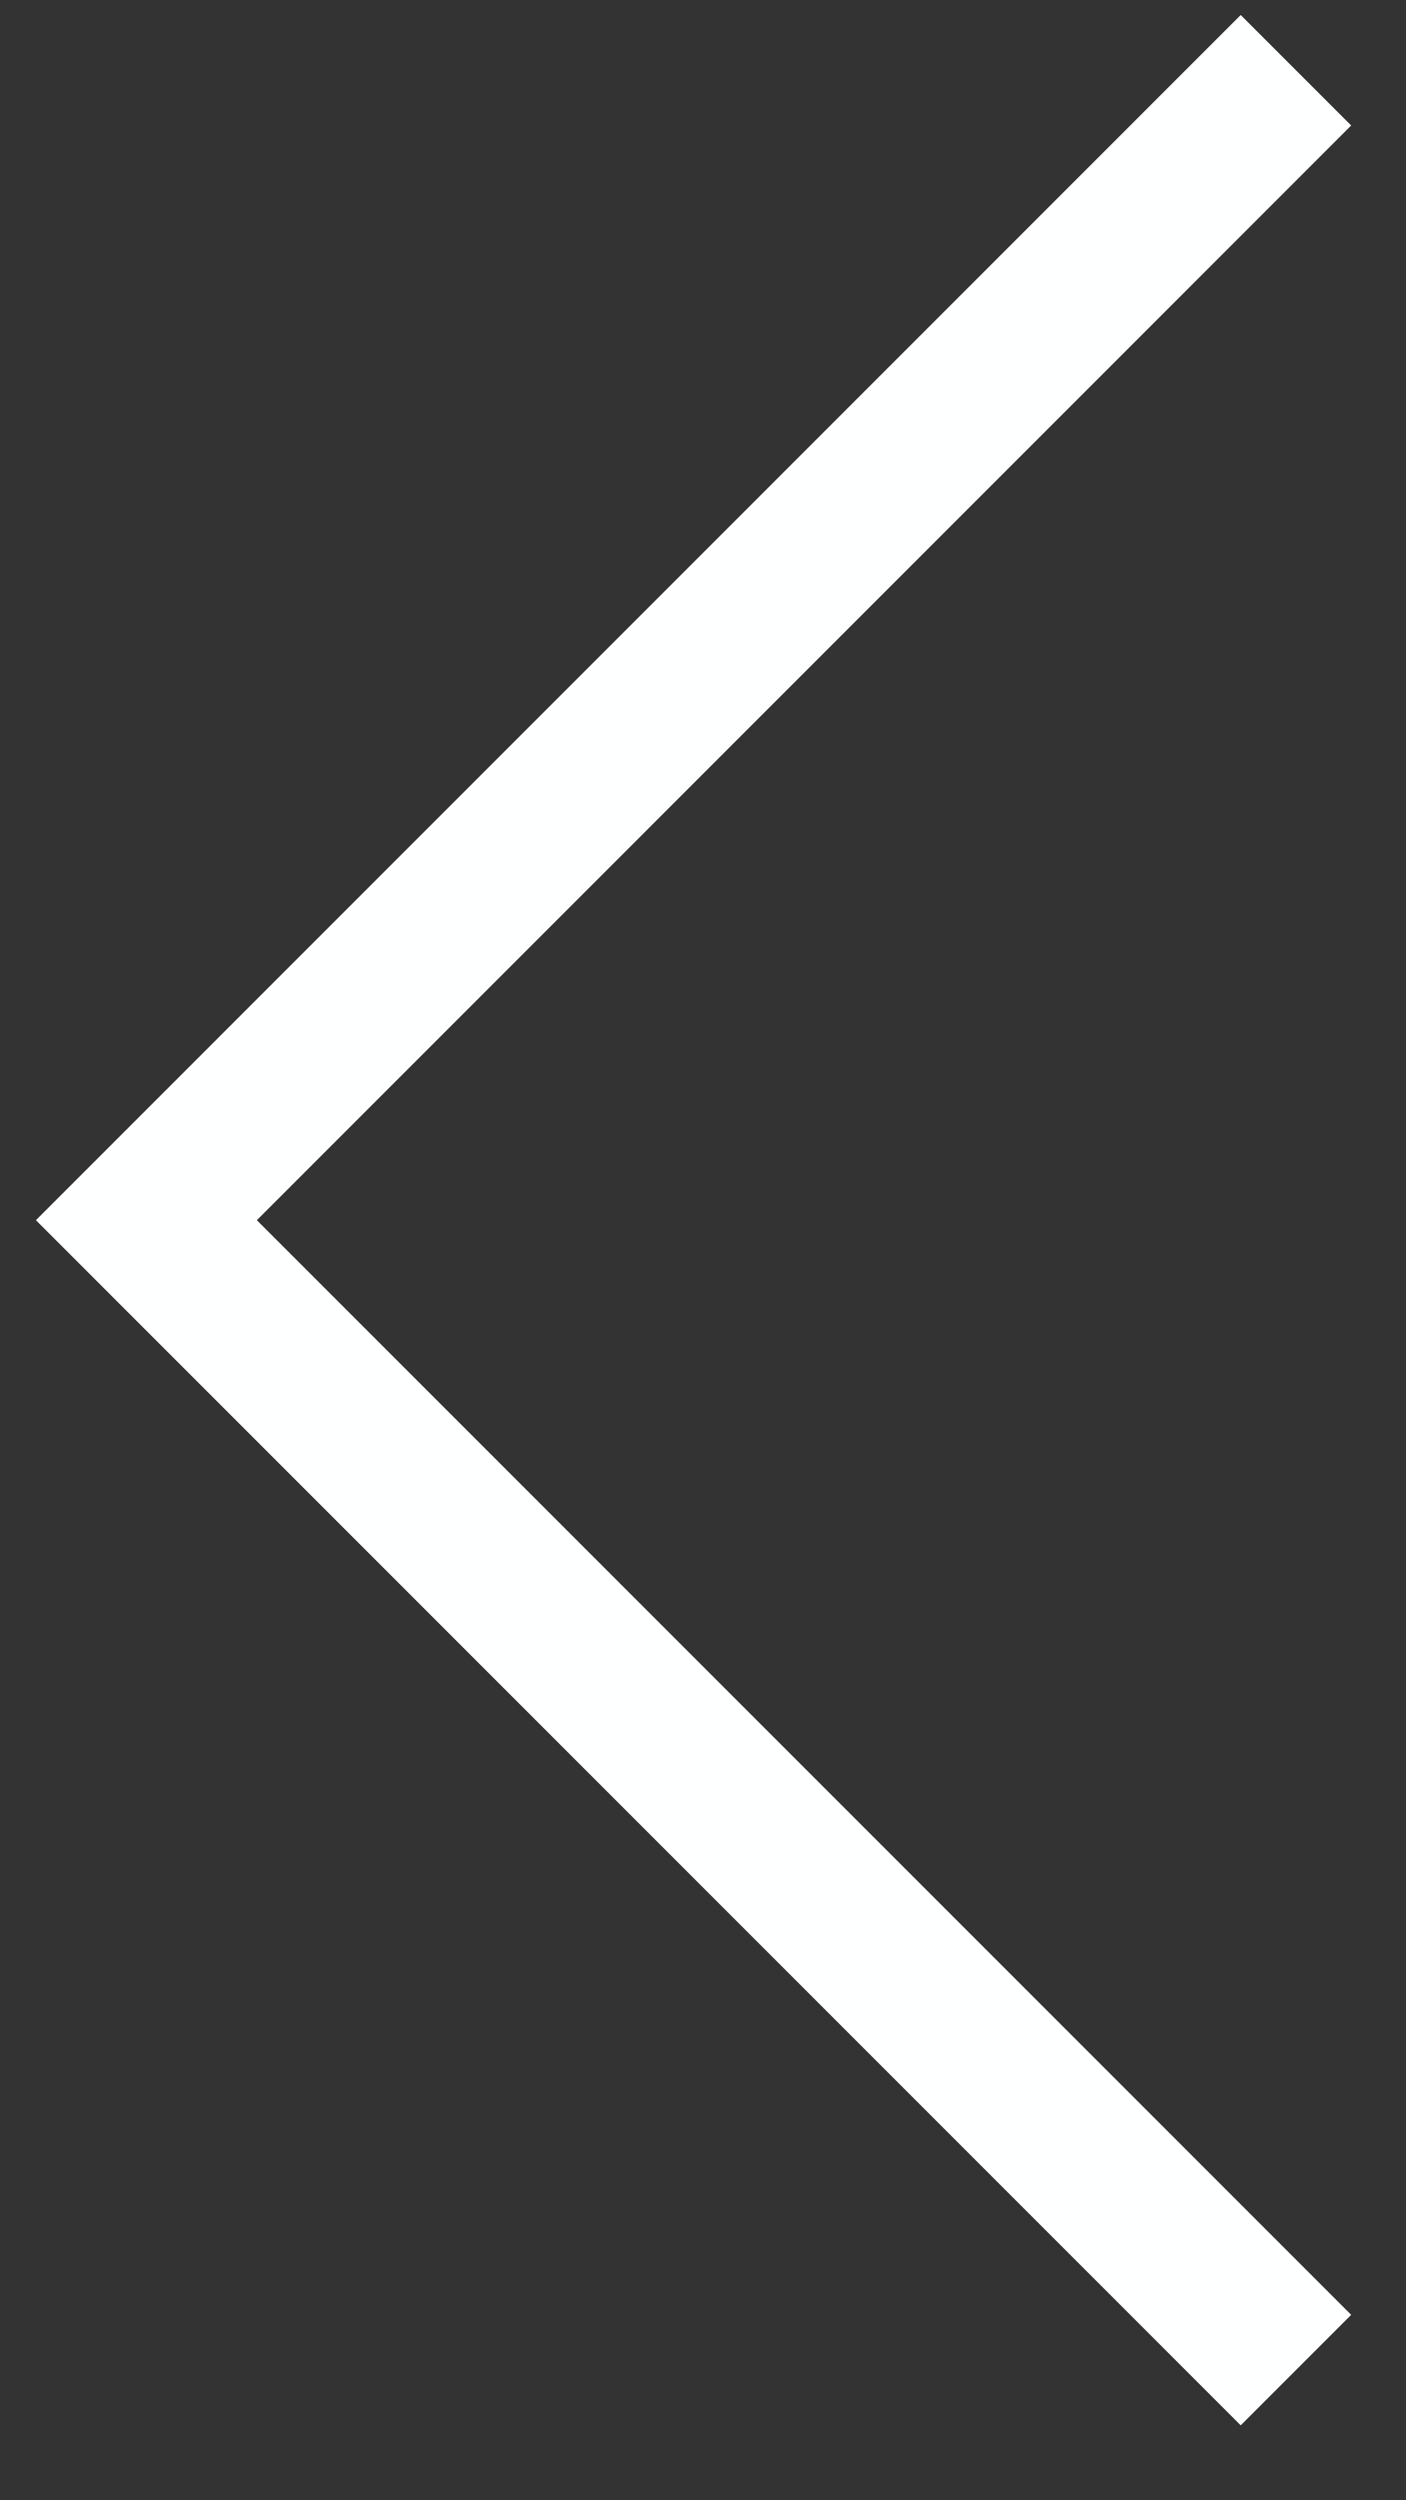 <svg width="18" height="32" viewBox="0 0 18 32" fill="none" xmlns="http://www.w3.org/2000/svg">
<rect x="0" y="0" width="18" height="32" fill="#333333" stroke="none"/>
<path d="M16.591 0.899L1.874 15.617L16.591 30.334" stroke="#FEFFFF" stroke-width="2"/>
</svg>
